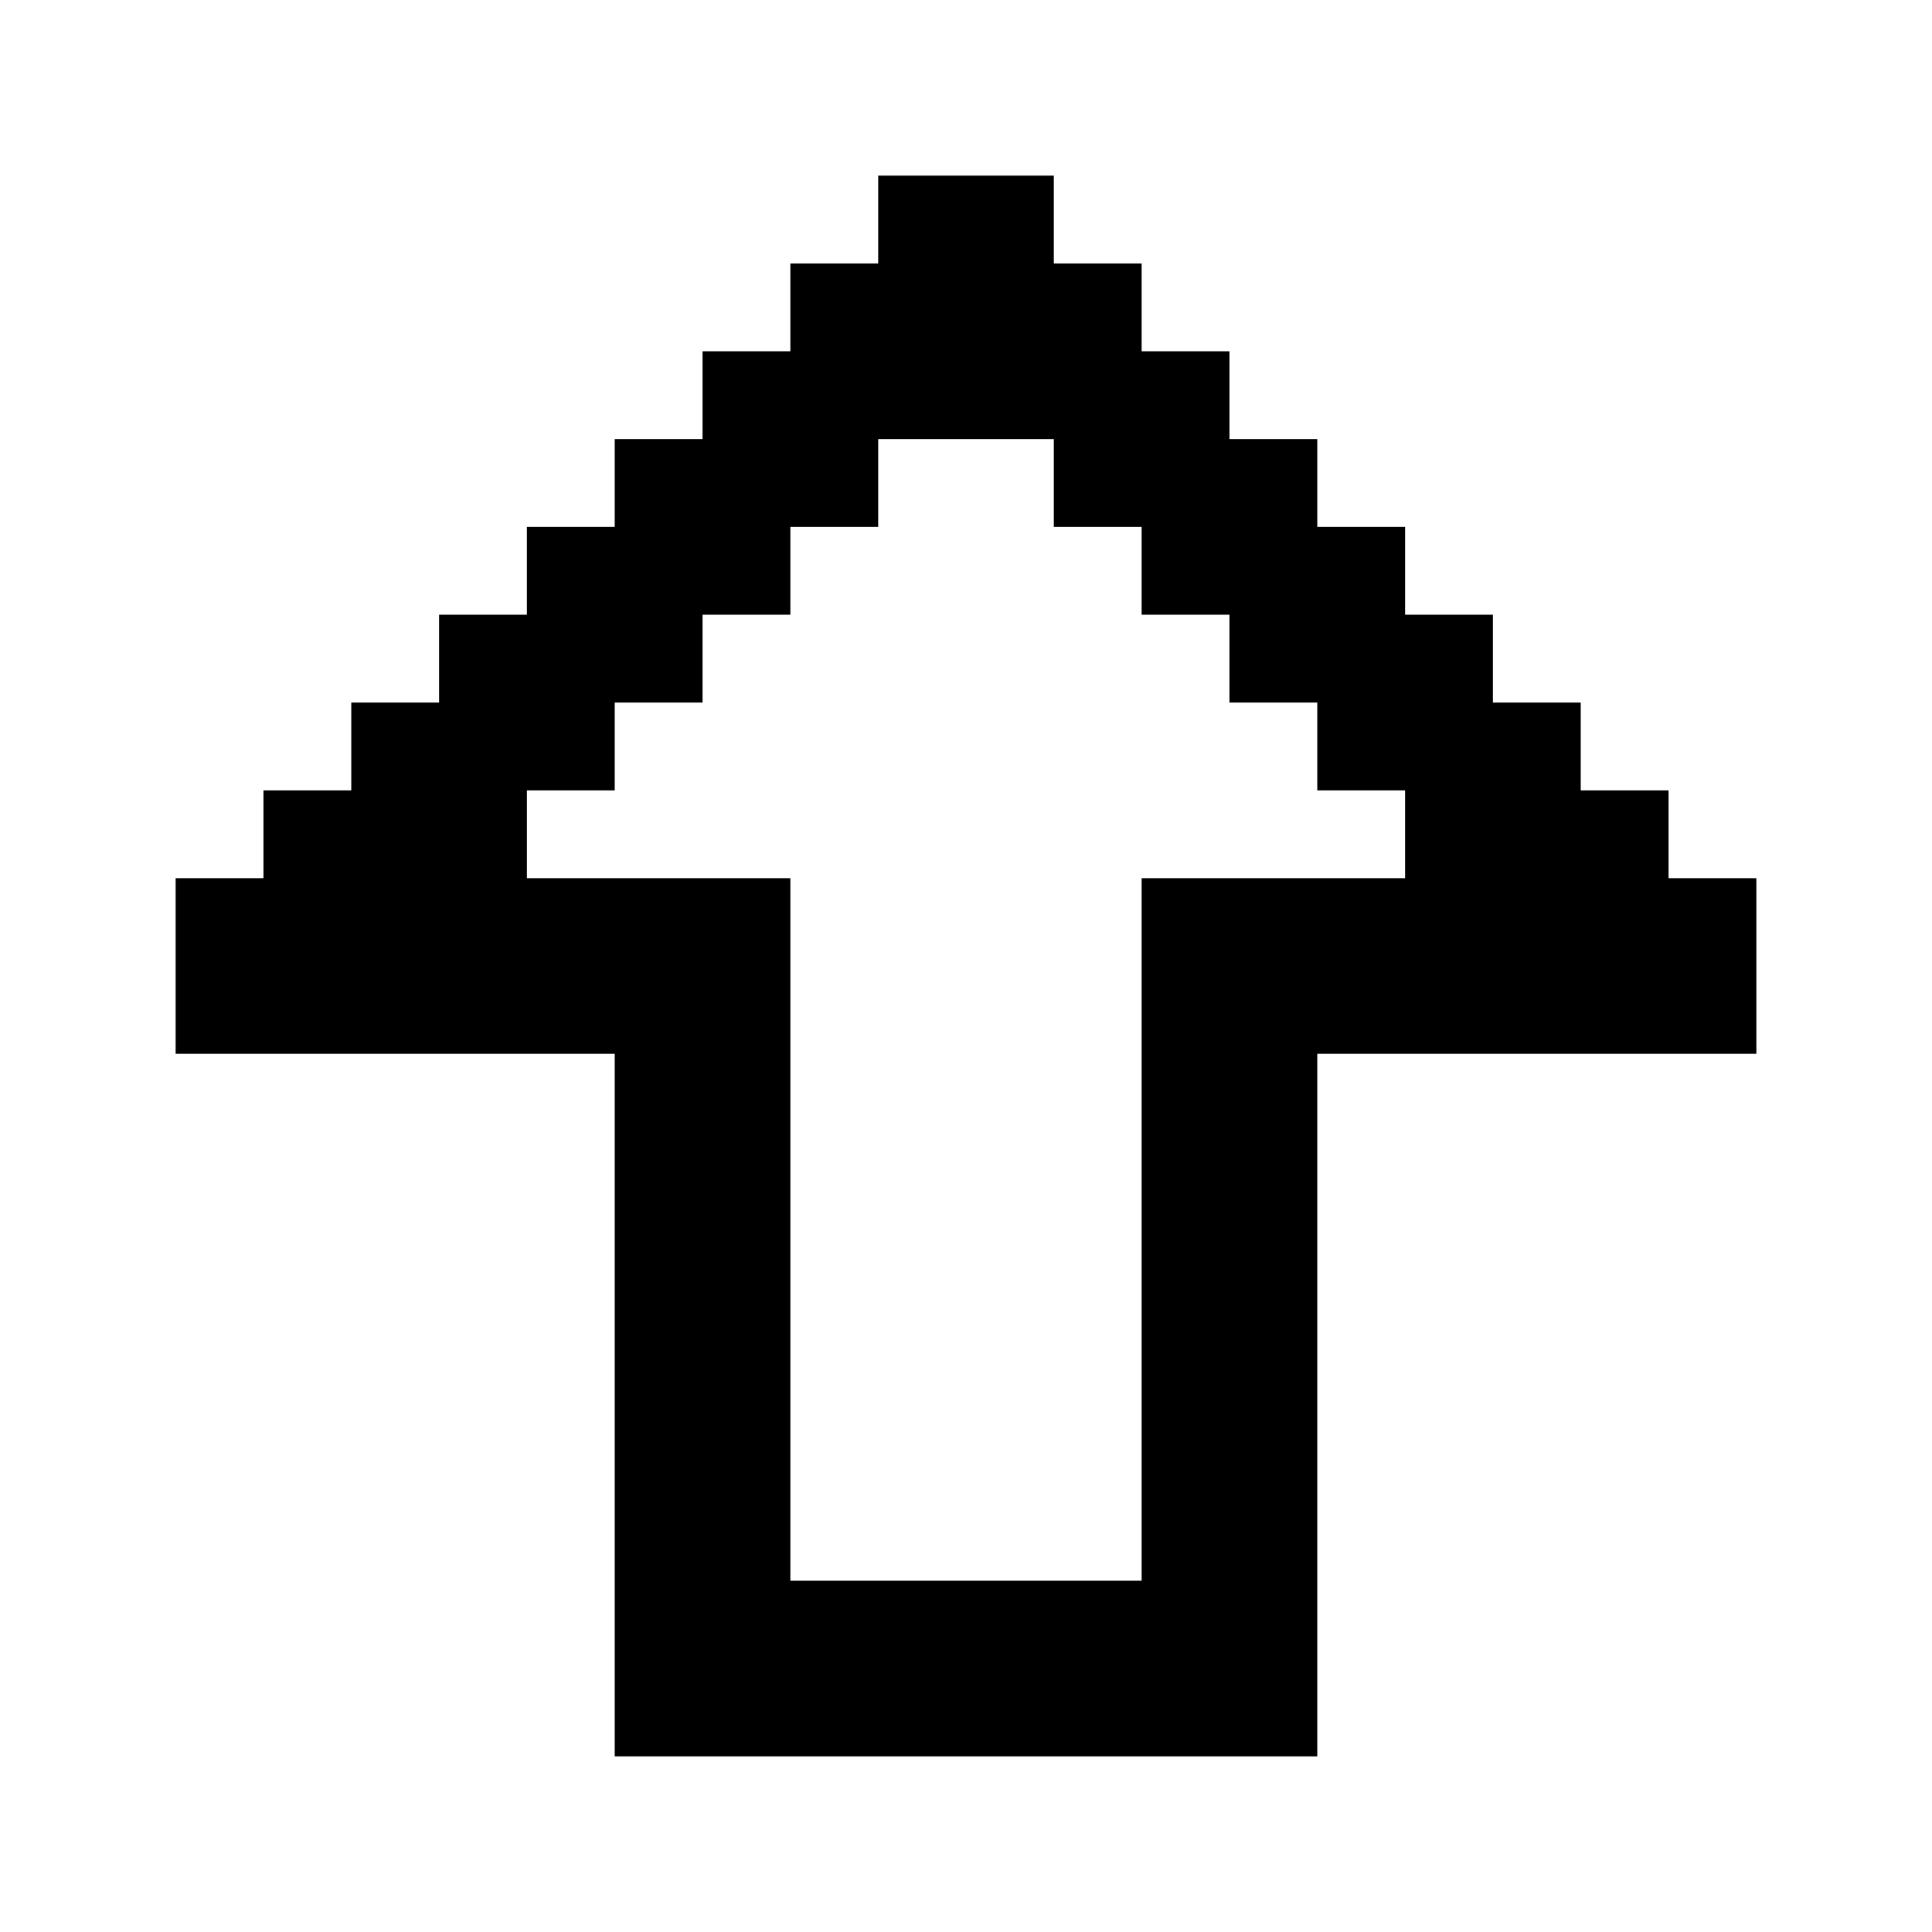 <?xml version="1.0" encoding="utf-8"?><!-- Uploaded to: SVG Repo, www.svgrepo.com, Generator: SVG Repo Mixer Tools -->
<svg fill="#000000" width="800px" height="800px" viewBox="0 0 22 22" xmlns="http://www.w3.org/2000/svg" id="memory-arrow-up-bold"><path d="M2 12V10H3V9H4V8H5V7H6V6H7V5H8V4H9V3H10V2H12V3H13V4H14V5H15V6H16V7H17V8H18V9H19V10H20V12H15V20H7V12H2M6 10H9V18H13V10H16V9H15V8H14V7H13V6H12V5H10V6H9V7H8V8H7V9H6V10Z" /></svg>
